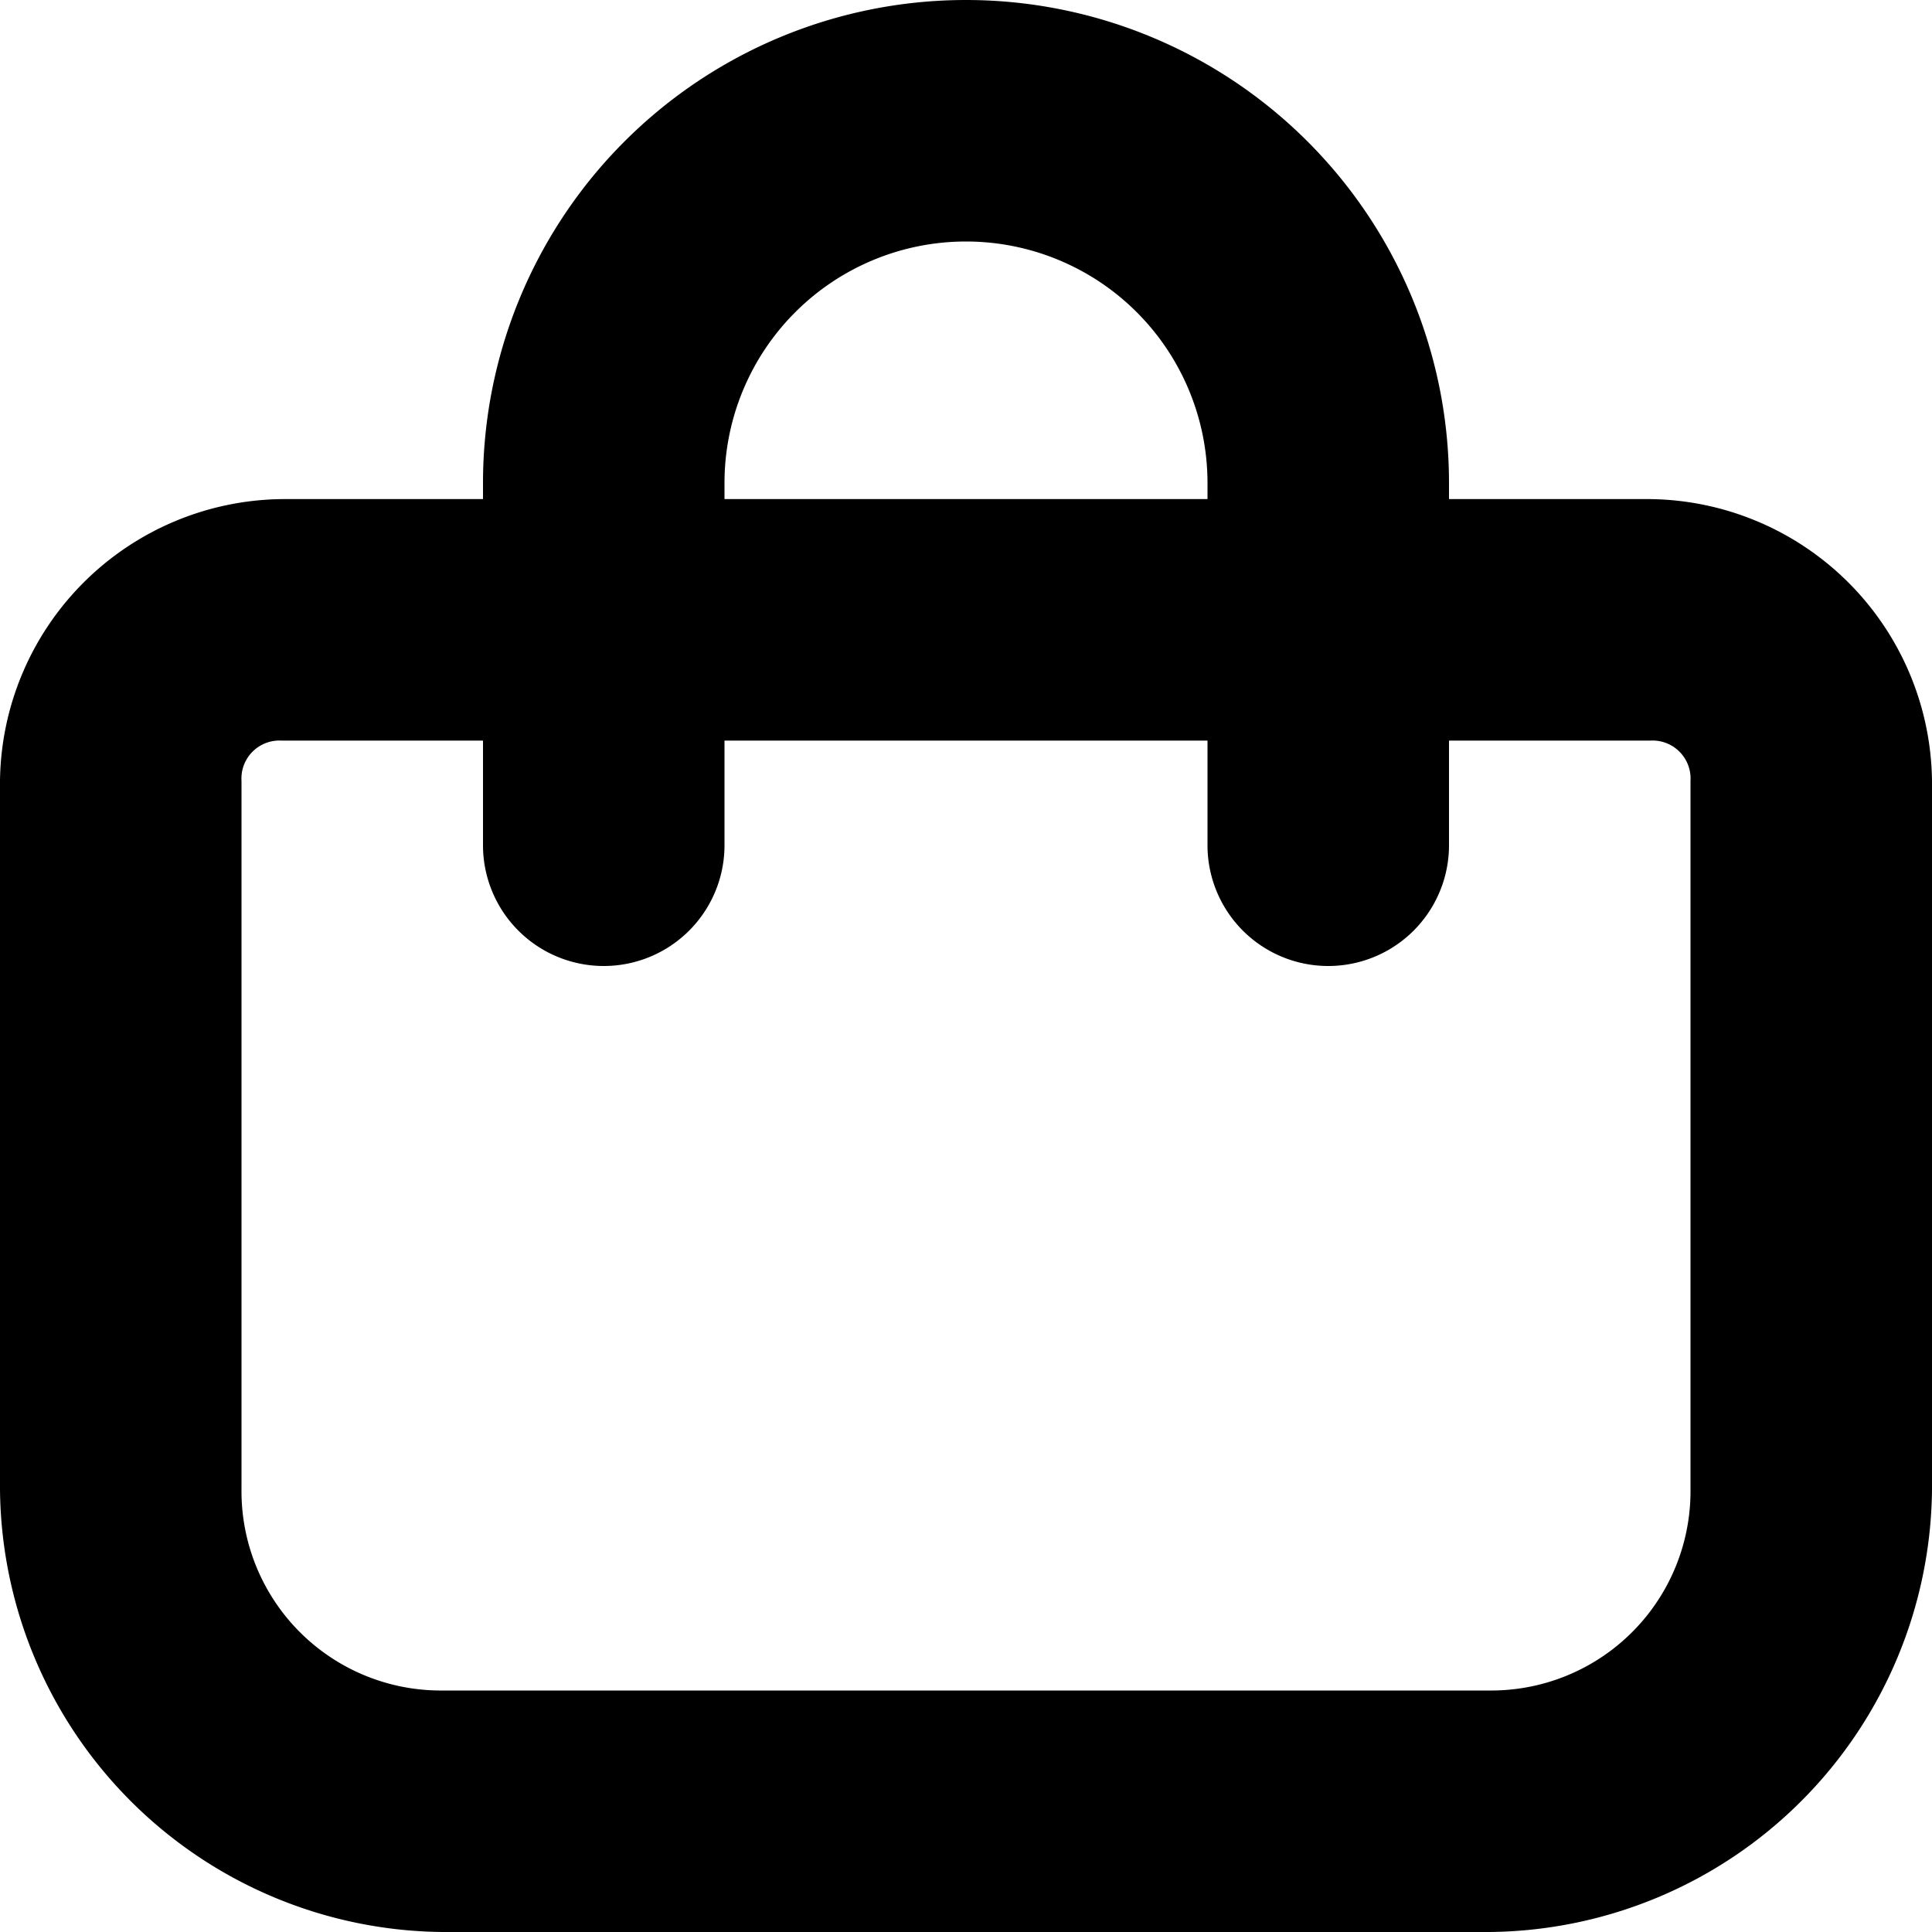 <?xml version="1.0" encoding="UTF-8"?>
<svg xmlns="http://www.w3.org/2000/svg" id="Bold" viewBox="0 0 24 24" width="512" height="512"><path d="M20.5,6.2H18V6A6,6,0,0,0,6,6v.2H3.5A3.543,3.543,0,0,0,0,9.7v8.8A5.549,5.549,0,0,0,5.5,24h13A5.549,5.549,0,0,0,24,18.5V9.7A3.543,3.543,0,0,0,20.5,6.2ZM9,6a3,3,0,0,1,6,0v.2H9ZM21,18.5A2.476,2.476,0,0,1,18.5,21H5.5A2.476,2.476,0,0,1,3,18.5V9.7a.472.472,0,0,1,.5-.5H6v1.3a1.5,1.5,0,0,0,3,0V9.2h6v1.3a1.5,1.5,0,0,0,3,0V9.2h2.5a.472.472,0,0,1,.5.5Z"/></svg>
